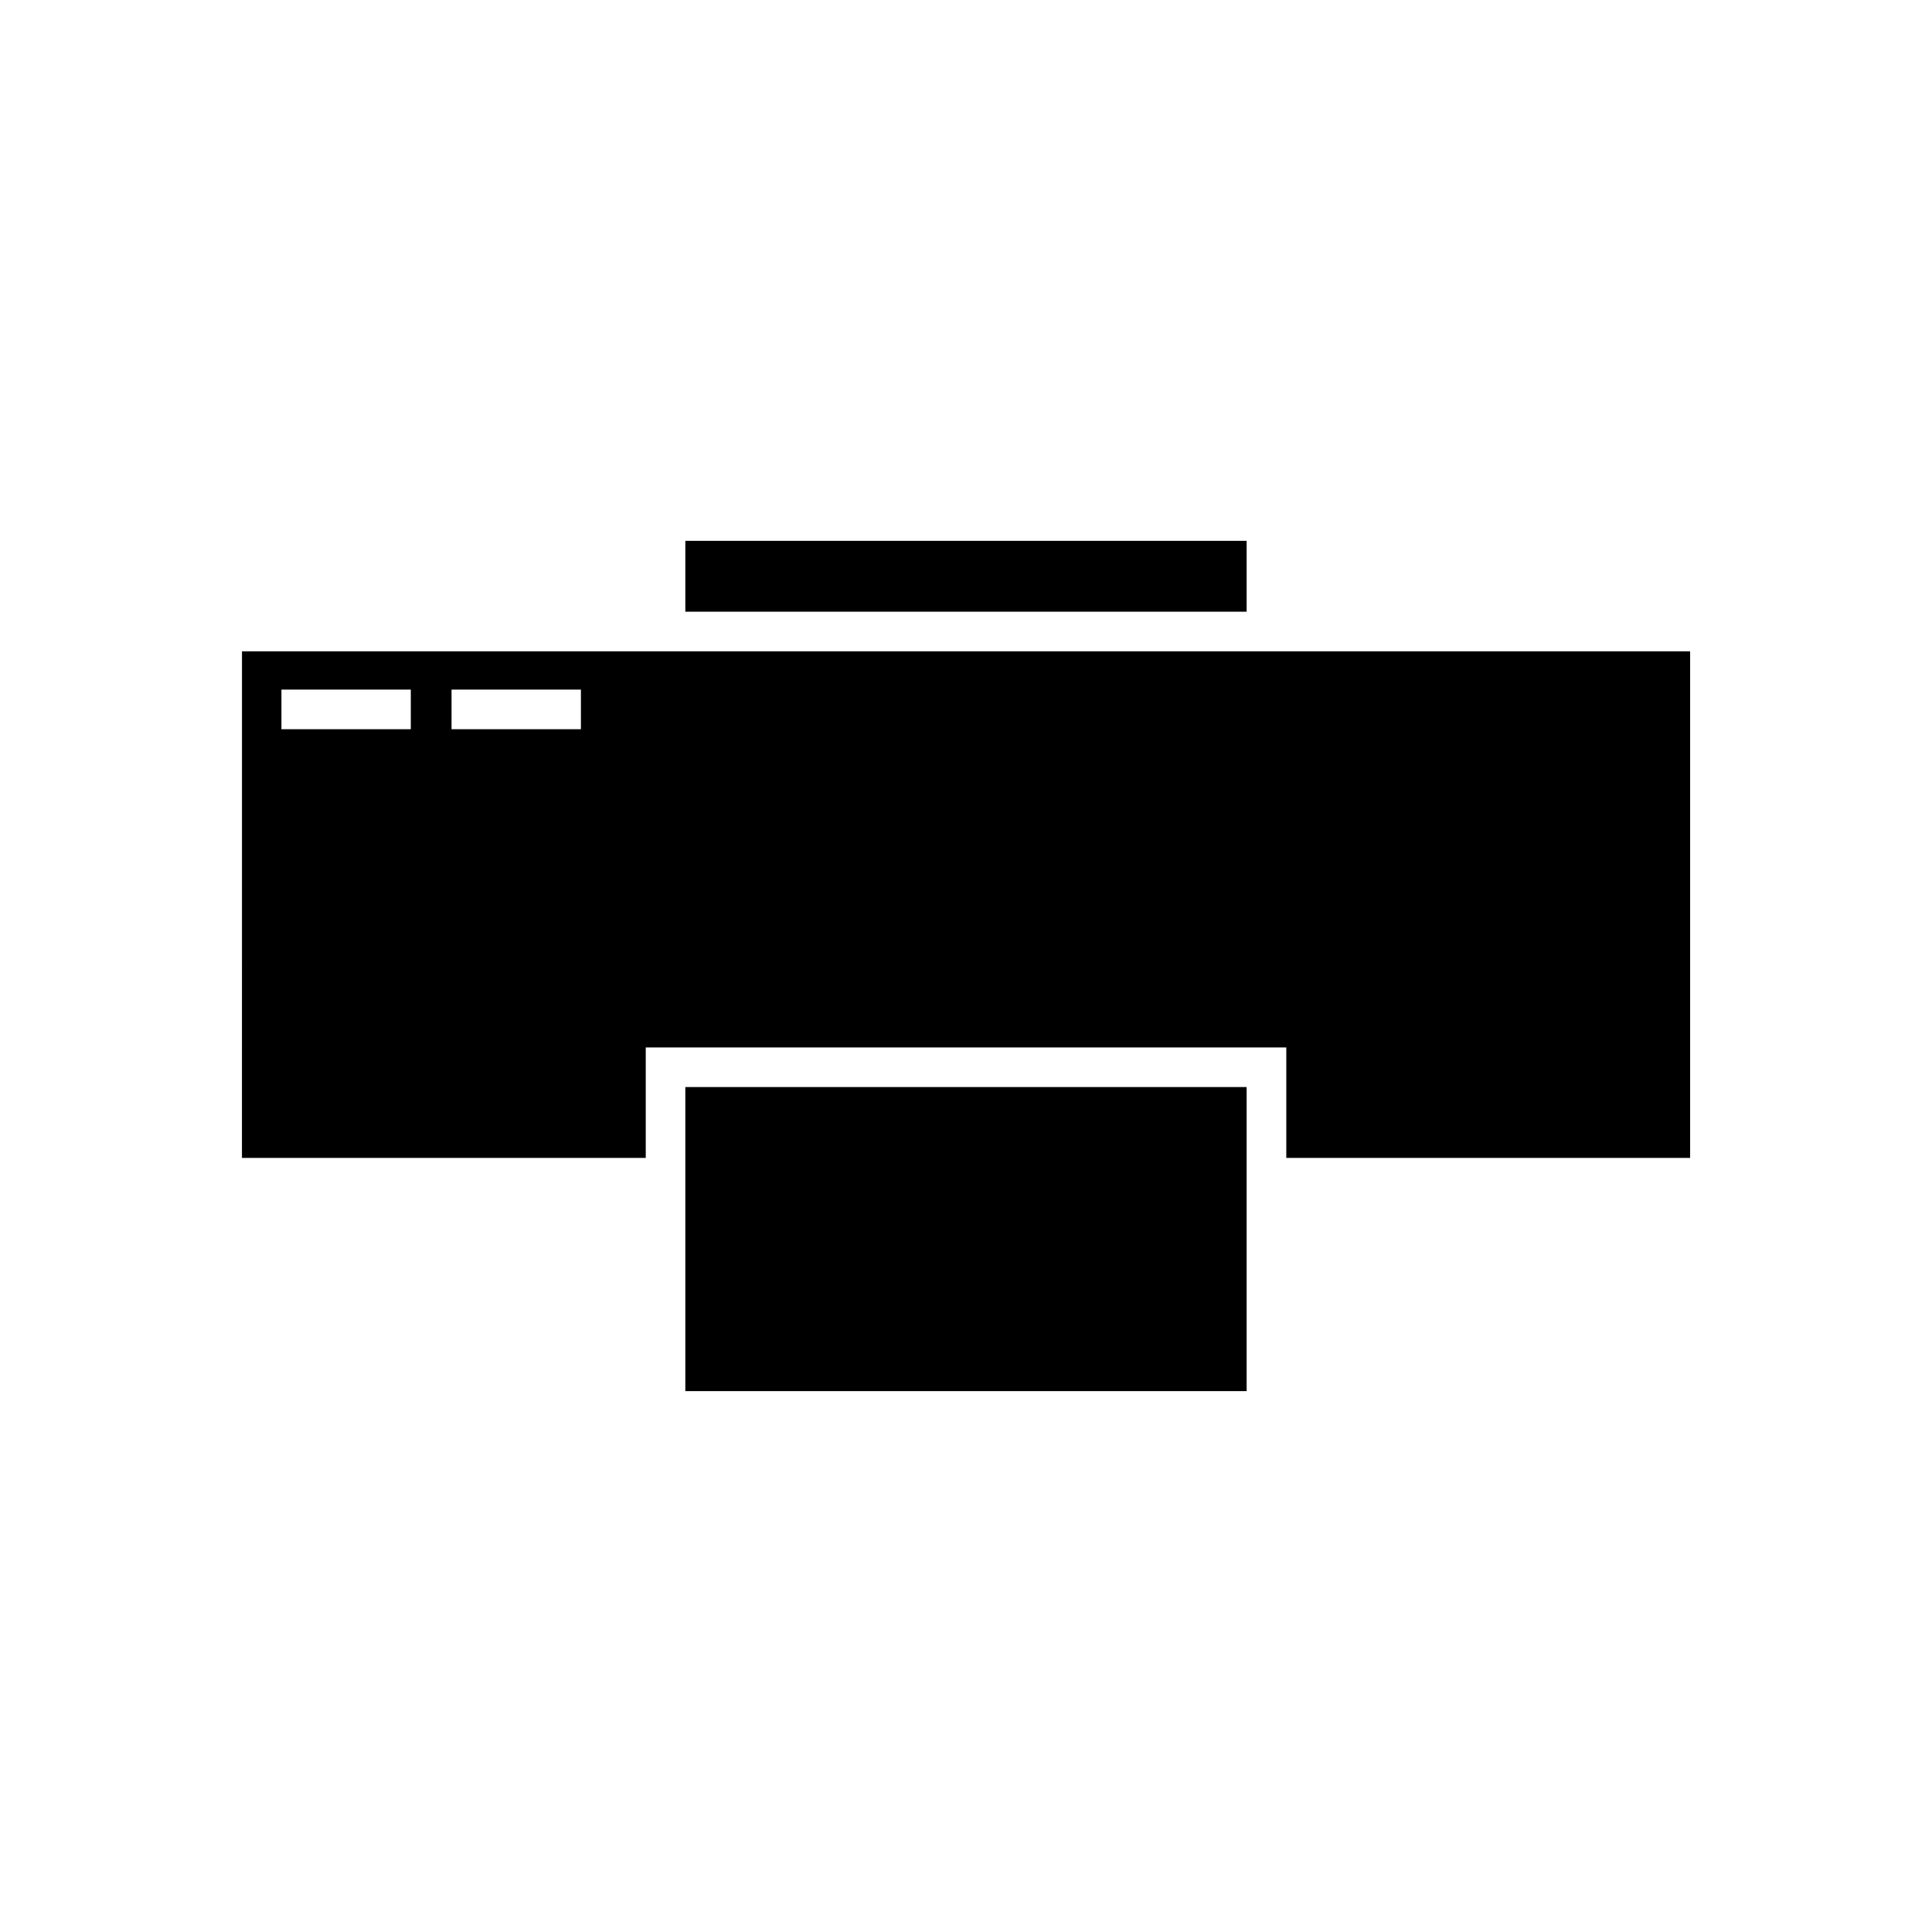 <?xml version="1.0" encoding="UTF-8"?>
<!-- Uploaded to: ICON Repo, www.svgrepo.com, Generator: ICON Repo Mixer Tools -->
<svg fill="#000000" width="800px" height="800px" version="1.1" viewBox="144 144 512 512" xmlns="http://www.w3.org/2000/svg">
 <g>
  <path d="m325.62 287.33h148.75v18.777h-148.75z"/>
  <path d="m325.62 432.08h148.75v80.582h-148.75z"/>
  <path d="m208.12 450.86h107.01v-29.277h169.75v29.277h107.02v-134.26h-383.77zm55.543-124.11h34.285v10.496h-34.285zm-45.082 0h34.285v10.496h-34.285z"/>
 </g>
</svg>
